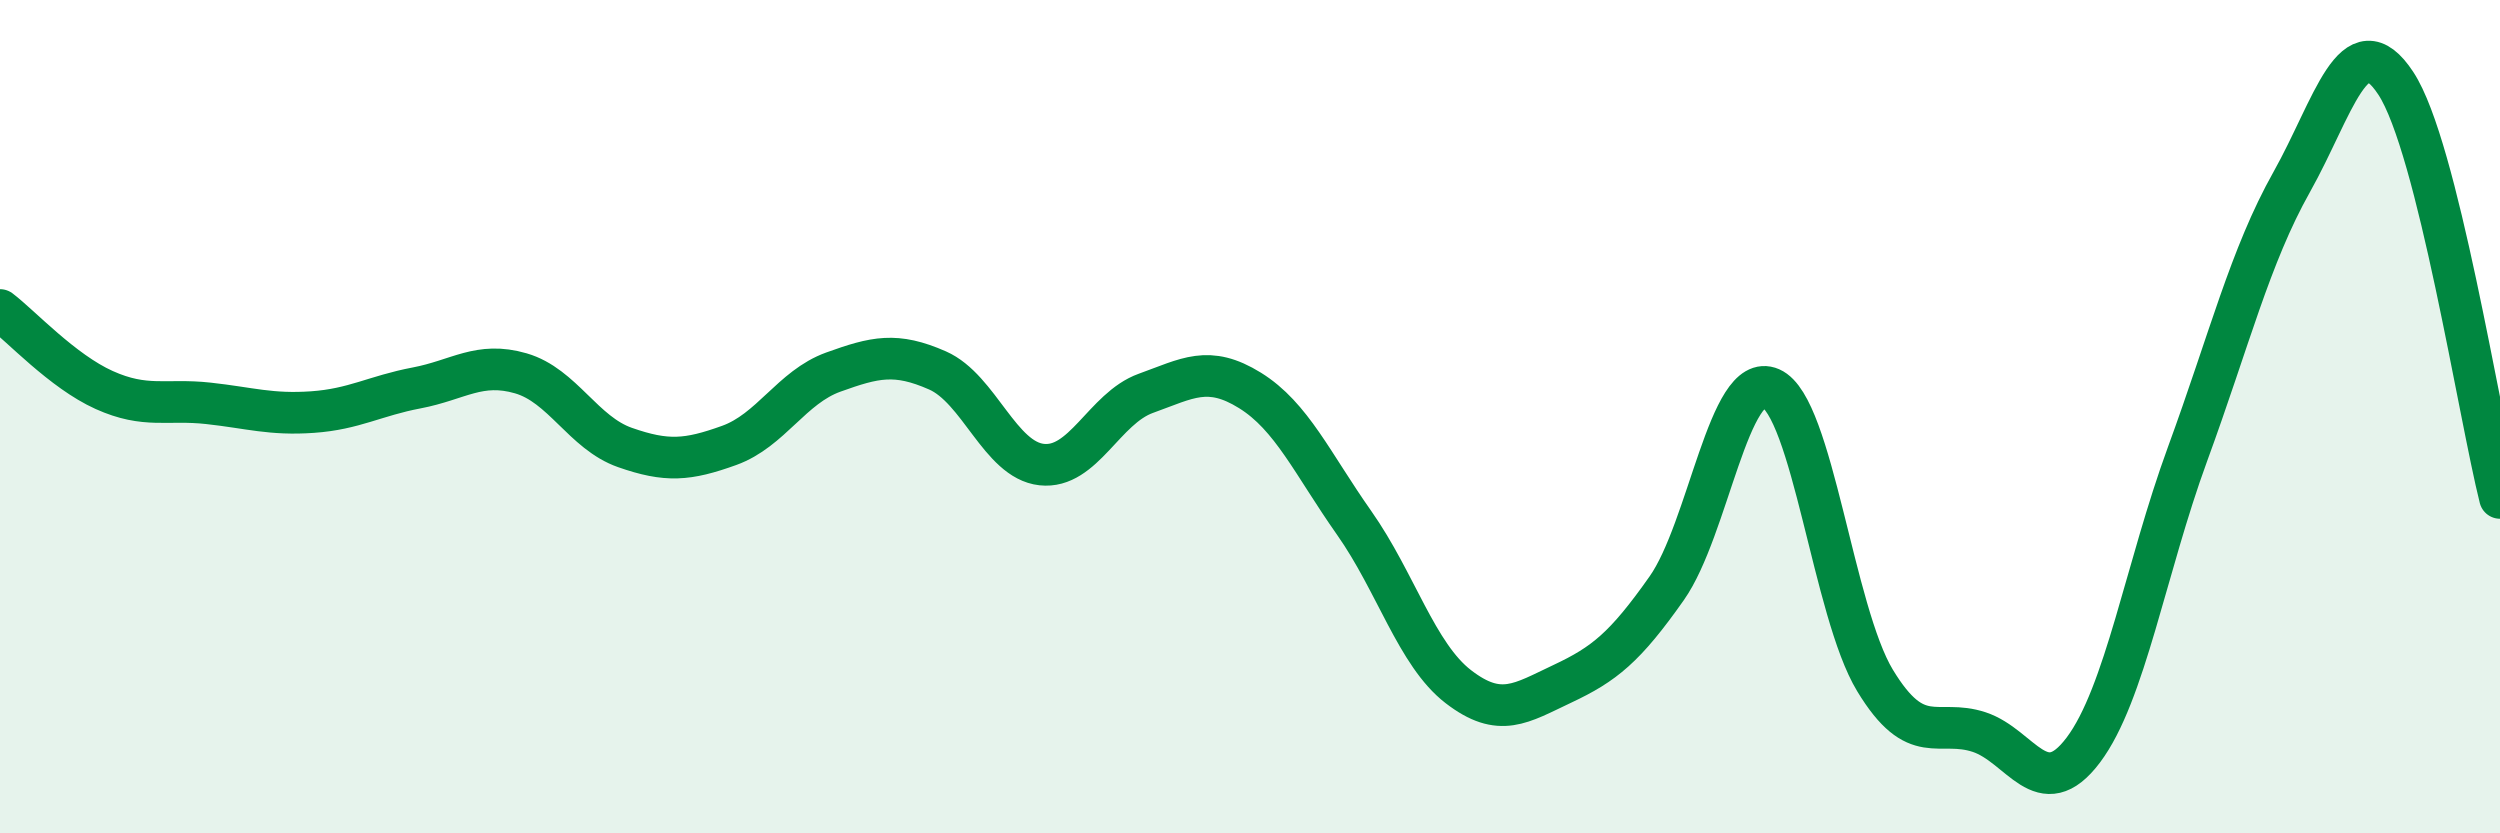 
    <svg width="60" height="20" viewBox="0 0 60 20" xmlns="http://www.w3.org/2000/svg">
      <path
        d="M 0,7.44 C 0.5,7.82 1.5,8.91 2.5,9.36 C 3.5,9.81 4,9.57 5,9.68 C 6,9.79 6.5,9.96 7.5,9.89 C 8.5,9.82 9,9.5 10,9.31 C 11,9.12 11.5,8.67 12.5,8.96 C 13.5,9.25 14,10.39 15,10.74 C 16,11.09 16.5,11.05 17.5,10.69 C 18.5,10.33 19,9.29 20,8.93 C 21,8.57 21.5,8.45 22.5,8.89 C 23.5,9.33 24,11.04 25,11.15 C 26,11.26 26.5,9.8 27.5,9.44 C 28.5,9.08 29,8.75 30,9.37 C 31,9.99 31.5,11.13 32.5,12.55 C 33.5,13.97 34,15.71 35,16.48 C 36,17.25 36.5,16.88 37.5,16.41 C 38.5,15.94 39,15.54 40,14.12 C 41,12.7 41.5,8.88 42.5,9.32 C 43.5,9.76 44,14.68 45,16.33 C 46,17.98 46.5,17.24 47.5,17.57 C 48.5,17.9 49,19.33 50,18 C 51,16.67 51.5,13.63 52.5,10.9 C 53.5,8.17 54,6.15 55,4.37 C 56,2.59 56.5,0.48 57.5,2 C 58.5,3.52 59.5,9.96 60,11.95L60 20L0 20Z"
        fill="#008740"
        opacity="0.1"
        stroke-linecap="round"
        stroke-linejoin="round"
      />
      <path
        d="M 0,7.44 C 0.5,7.82 1.5,8.91 2.5,9.36 C 3.5,9.81 4,9.57 5,9.68 C 6,9.79 6.5,9.96 7.5,9.89 C 8.5,9.82 9,9.5 10,9.31 C 11,9.12 11.5,8.67 12.5,8.96 C 13.5,9.25 14,10.39 15,10.74 C 16,11.09 16.5,11.05 17.5,10.69 C 18.5,10.33 19,9.29 20,8.93 C 21,8.57 21.5,8.45 22.5,8.89 C 23.5,9.33 24,11.04 25,11.15 C 26,11.26 26.5,9.8 27.5,9.44 C 28.5,9.08 29,8.75 30,9.37 C 31,9.99 31.5,11.13 32.5,12.55 C 33.5,13.97 34,15.71 35,16.48 C 36,17.25 36.5,16.88 37.5,16.41 C 38.5,15.94 39,15.54 40,14.12 C 41,12.7 41.5,8.88 42.5,9.32 C 43.5,9.76 44,14.68 45,16.33 C 46,17.98 46.5,17.24 47.5,17.57 C 48.5,17.9 49,19.33 50,18 C 51,16.67 51.5,13.63 52.5,10.9 C 53.5,8.17 54,6.15 55,4.37 C 56,2.59 56.5,0.48 57.5,2 C 58.5,3.52 59.5,9.96 60,11.95"
        stroke="#008740"
        stroke-width="1"
        fill="none"
        stroke-linecap="round"
        stroke-linejoin="round"
      />
    </svg>
  